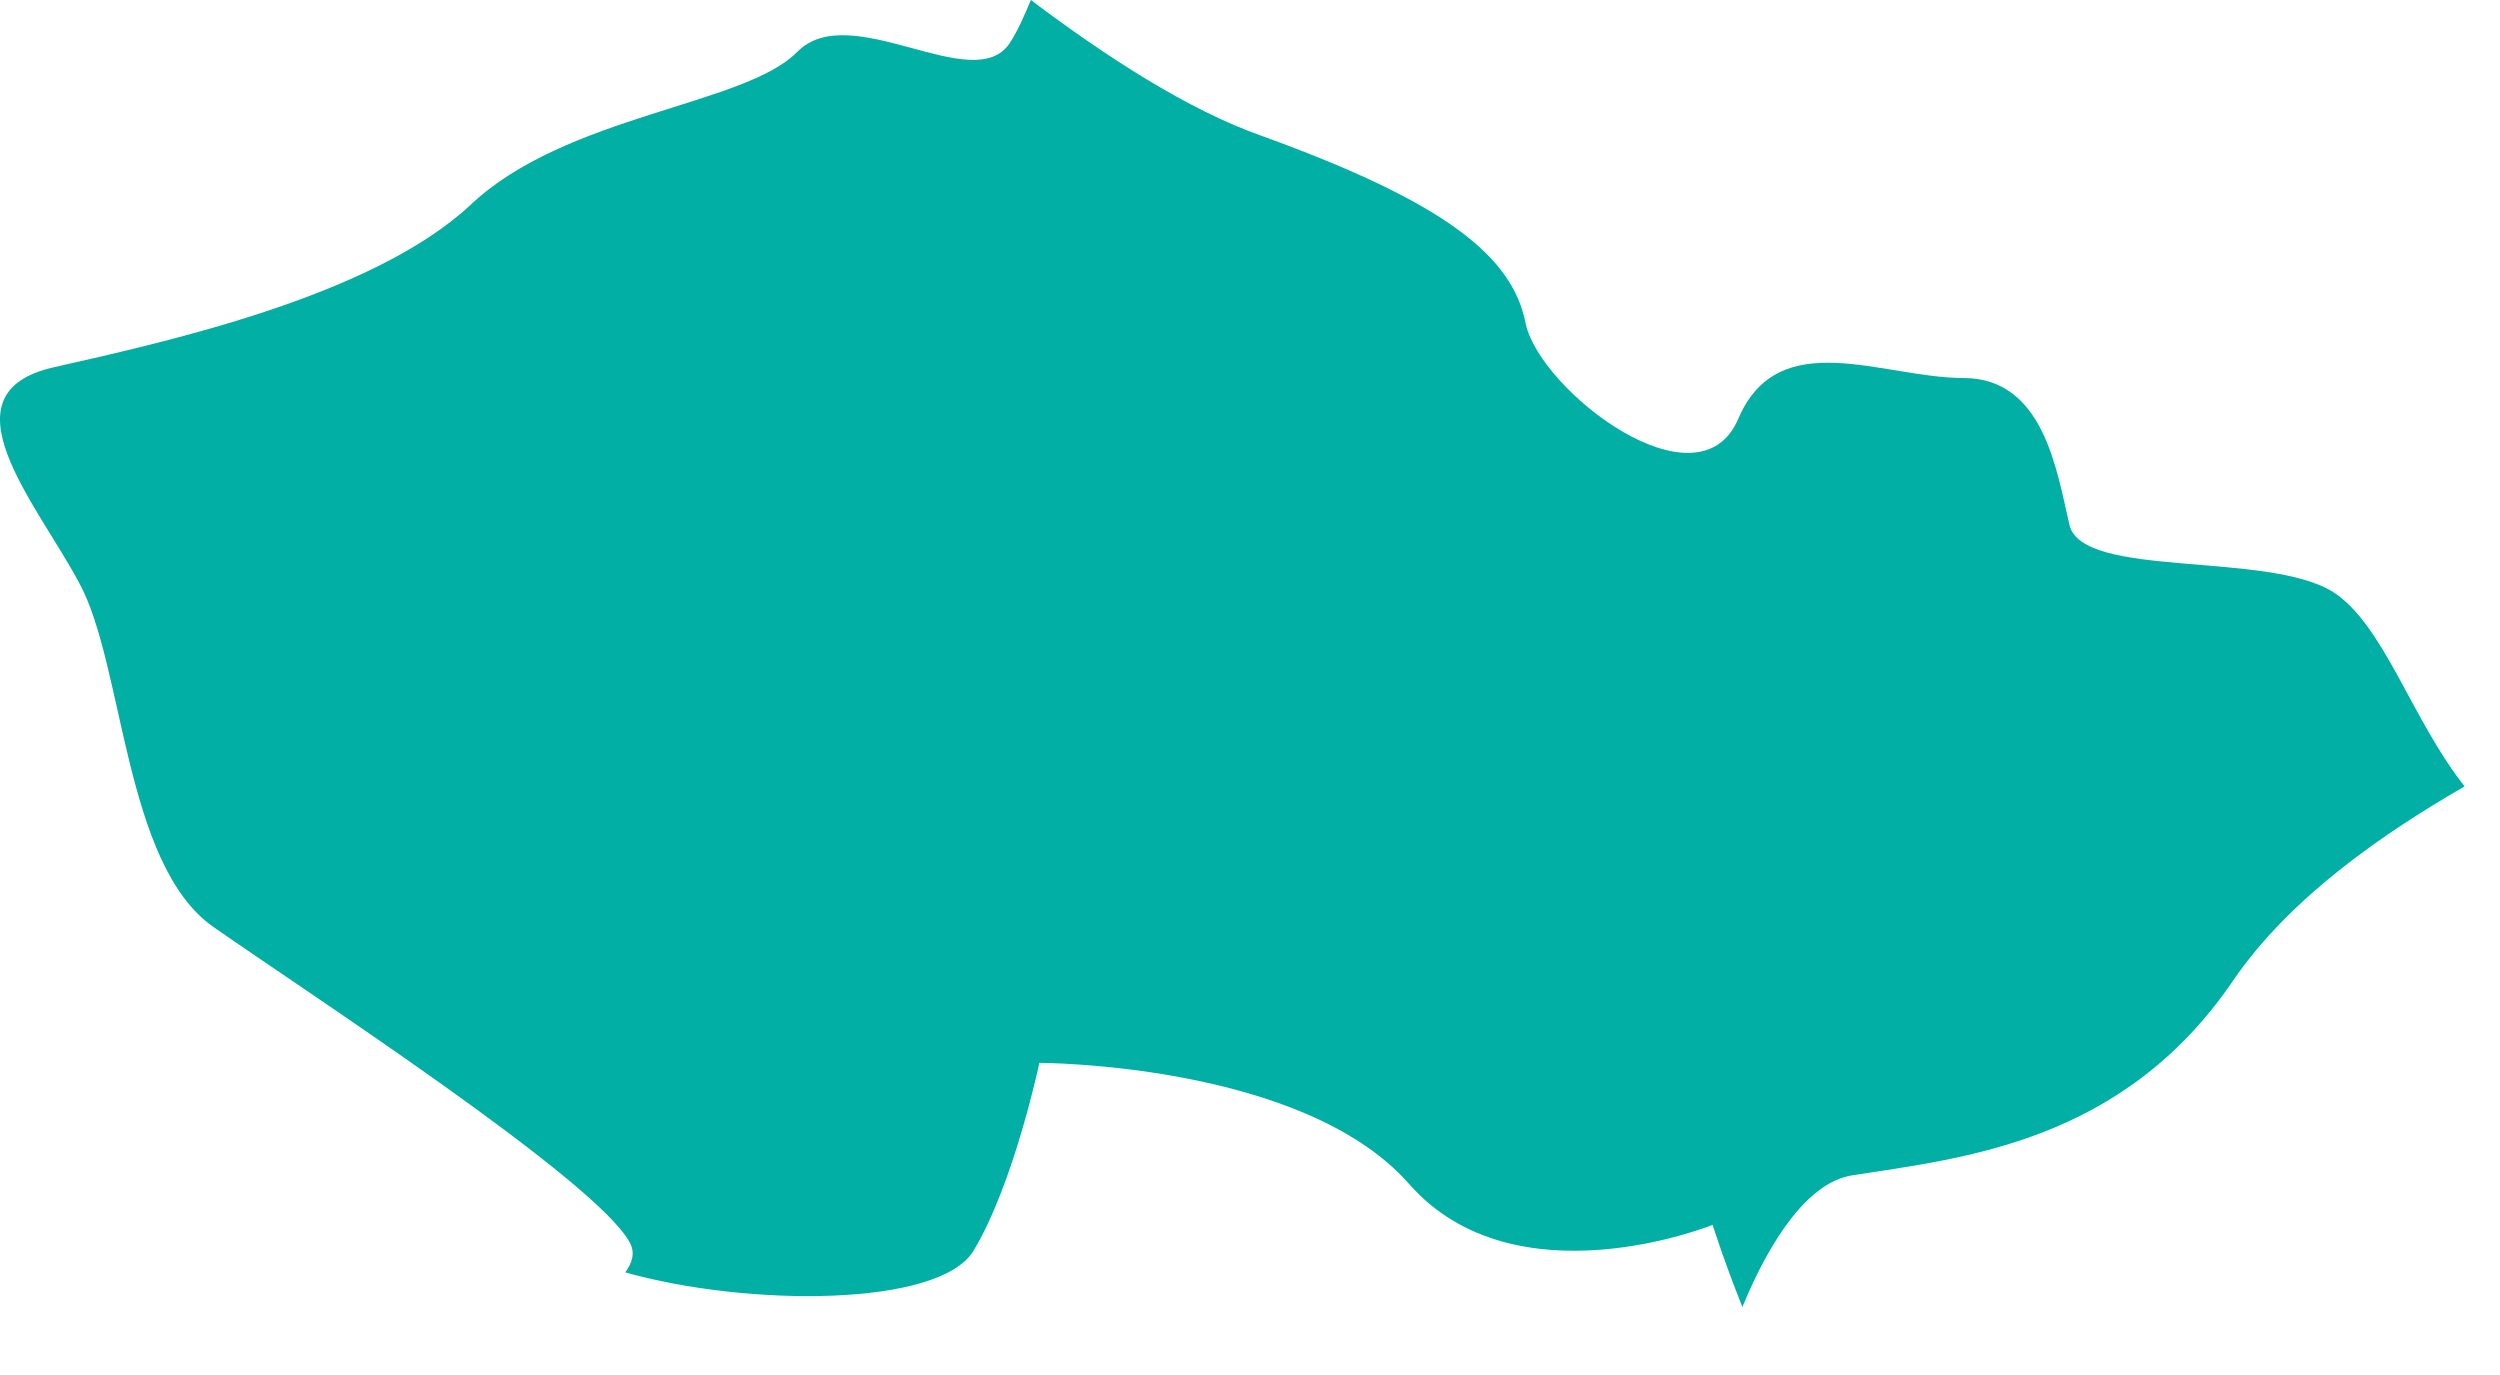 <?xml version="1.0" encoding="utf-8"?>
<svg xmlns="http://www.w3.org/2000/svg" fill="none" height="100%" overflow="visible" preserveAspectRatio="none" style="display: block;" viewBox="0 0 20 11" width="100%">
<path d="M18.663 4.735C18.136 4.407 16.658 4.632 16.556 4.2C16.454 3.768 16.352 3.024 15.707 3.024C15.061 3.024 14.228 2.592 13.905 3.353C13.583 4.096 12.325 3.128 12.206 2.592C12.104 2.057 11.578 1.625 10.099 1.089C9.505 0.881 8.842 0.449 8.247 0C8.196 0.121 8.145 0.242 8.077 0.346C7.788 0.778 6.803 -0.017 6.378 0.415C5.953 0.847 4.526 0.916 3.761 1.642C2.98 2.368 1.348 2.731 0.431 2.938C-0.487 3.145 0.295 4.027 0.635 4.666C0.992 5.323 0.992 6.913 1.705 7.414C2.419 7.915 4.764 9.436 5.036 9.937C5.087 10.024 5.053 10.11 5.002 10.179C5.987 10.456 7.516 10.456 7.788 10.006C8.111 9.471 8.315 8.503 8.315 8.503C8.315 8.503 10.422 8.503 11.272 9.471C12.121 10.438 13.701 9.799 13.701 9.799C13.701 9.799 13.787 10.075 13.939 10.456C14.16 9.92 14.466 9.453 14.823 9.402C15.707 9.263 16.981 9.142 17.864 7.846C18.323 7.172 19.088 6.654 19.717 6.291C19.292 5.755 19.071 4.995 18.663 4.735Z" fill="#01AFA5" id="Vector"/>
</svg>